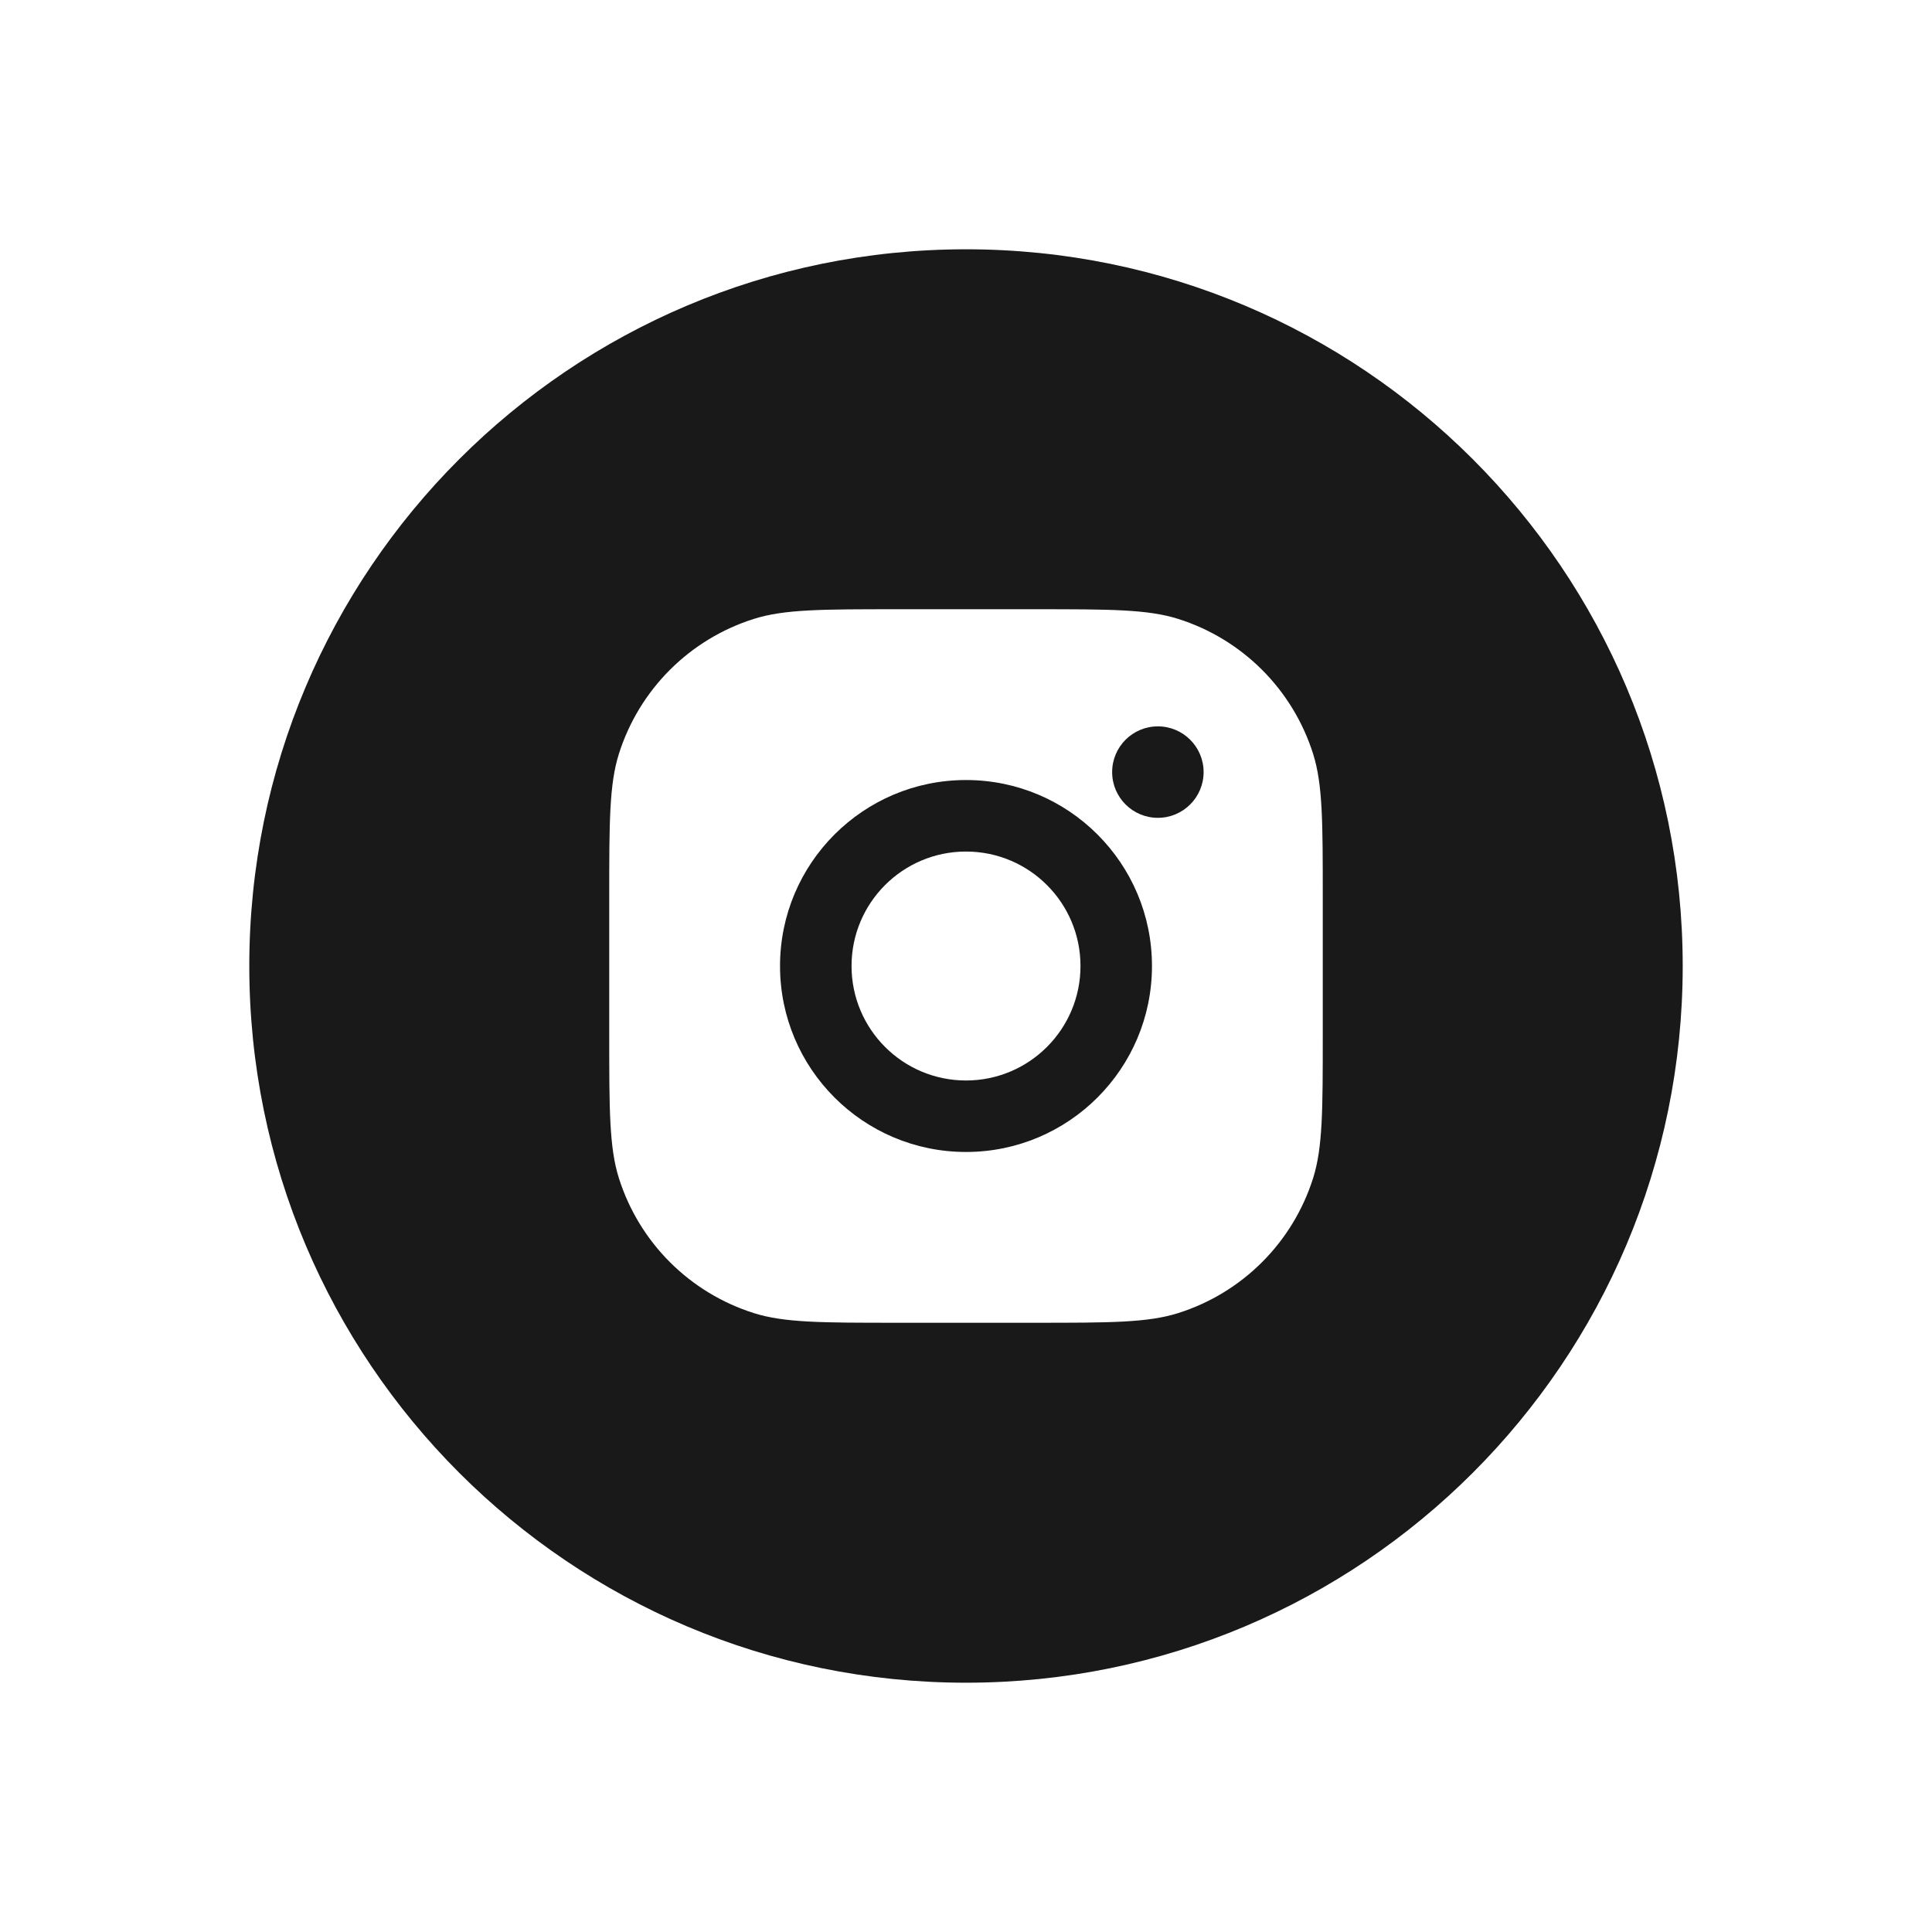 <?xml version="1.0" encoding="UTF-8"?> <svg xmlns="http://www.w3.org/2000/svg" width="62" height="62" viewBox="0 0 62 62" fill="none"><path fill-rule="evenodd" clip-rule="evenodd" d="M31 8C43.703 8 54 18.297 54 31C54 43.703 43.703 54 31 54C18.297 54 8 43.703 8 31C8 18.297 18.297 8 31 8ZM28.787 19.551C26.376 19.551 25.17 19.552 24.192 19.861C22.129 20.513 20.513 22.129 19.861 24.192C19.552 25.17 19.551 26.376 19.551 28.787V33.213C19.551 35.624 19.552 36.83 19.861 37.808C20.513 39.871 22.129 41.487 24.192 42.139C25.17 42.448 26.376 42.449 28.787 42.449H33.213C35.624 42.449 36.83 42.448 37.808 42.139C39.871 41.487 41.487 39.871 42.139 37.808C42.448 36.83 42.449 35.624 42.449 33.213V28.787C42.449 26.376 42.448 25.17 42.139 24.192C41.487 22.129 39.871 20.513 37.808 19.861C36.83 19.552 35.624 19.551 33.213 19.551H28.787Z" fill="#191919"></path><path fill-rule="evenodd" clip-rule="evenodd" d="M31 25.032C34.296 25.032 36.968 27.704 36.968 31C36.968 34.296 34.296 36.968 31 36.968C27.704 36.968 25.032 34.296 25.032 31C25.032 27.704 27.704 25.032 31 25.032ZM31 27.327C28.971 27.327 27.327 28.971 27.327 31C27.327 33.029 28.971 34.674 31 34.674C33.029 34.674 34.674 33.029 34.674 31C34.674 28.971 33.029 27.327 31 27.327Z" fill="#191919"></path><path d="M38.625 24.777C38.625 25.588 37.968 26.245 37.157 26.245C36.347 26.245 35.69 25.588 35.69 24.777C35.69 23.967 36.347 23.31 37.157 23.31C37.968 23.31 38.625 23.967 38.625 24.777Z" fill="#191919"></path></svg> 
